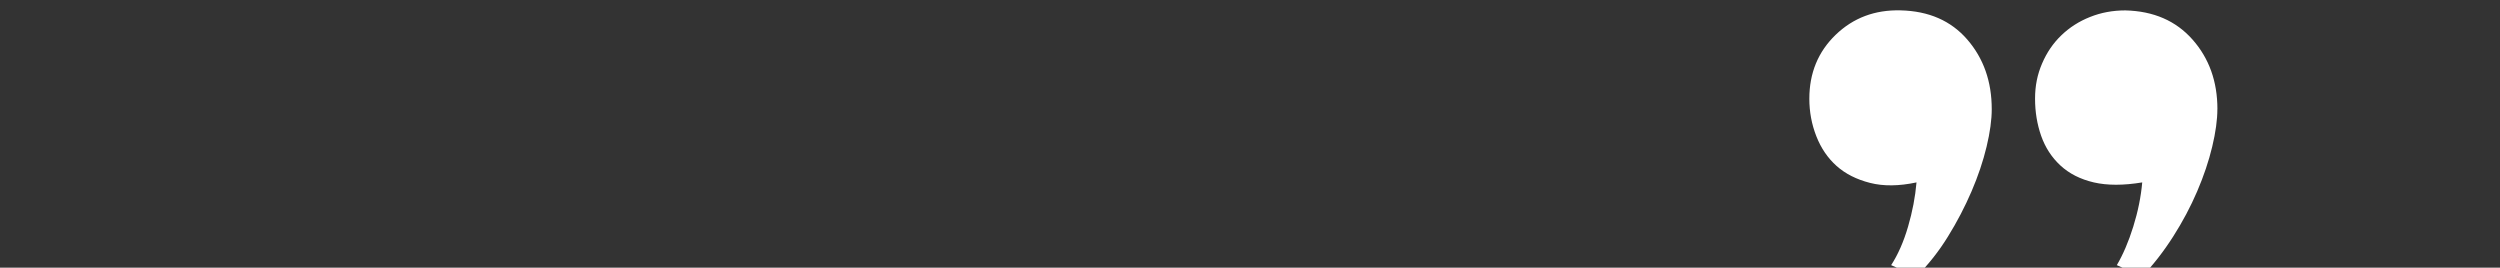 <?xml version="1.0" encoding="UTF-8"?><svg xmlns="http://www.w3.org/2000/svg" viewBox="0 0 586.47 62.79"><rect x="0" y="0" width="586.47" height="62.79" fill="#333333" stroke="none"/><defs><style>.cls-1{fill:#fff;}.cls-2{isolation:isolate;}</style></defs><g id="Shape_5" class="cls-2"><path class="cls-1" d="m520.17,25.59c0,2.5-.4,5.44-1.21,8.82-.81,3.38-1.98,6.87-3.53,10.48-1.54,3.6-3.42,7.13-5.62,10.58-2.2,3.46-4.63,6.58-7.28,9.38l-5.95-2.65c1.47-2.5,2.76-5.51,3.86-9.04,1.1-3.53,1.8-6.98,2.1-10.37-4.41.73-8.2.73-11.36,0-3.16-.74-5.77-2.06-7.83-3.97-2.06-1.91-3.56-4.23-4.52-6.95-.95-2.72-1.43-5.62-1.43-8.71s.55-5.7,1.65-8.27c1.1-2.57,2.61-4.78,4.52-6.61,1.91-1.84,4.15-3.28,6.73-4.3,2.57-1.03,5.33-1.54,8.27-1.54,6.61.15,11.88,2.43,15.77,6.84,3.9,4.41,5.84,9.85,5.84,16.32Zm-52.93,0c0,2.5-.4,5.44-1.21,8.82-.81,3.38-1.98,6.87-3.53,10.48-1.55,3.6-3.38,7.13-5.52,10.58-2.13,3.46-4.59,6.58-7.39,9.38l-5.95-2.65c1.62-2.5,2.94-5.51,3.97-9.04,1.03-3.53,1.69-6.98,1.98-10.37-4.12.88-7.76.92-10.92.11-3.16-.81-5.77-2.13-7.83-3.97-2.06-1.84-3.64-4.15-4.74-6.95-1.1-2.79-1.65-5.73-1.65-8.82,0-6.03,2.06-11.03,6.18-15,4.12-3.97,9.19-5.88,15.21-5.73,6.62.15,11.84,2.43,15.66,6.84,3.82,4.41,5.74,9.85,5.74,16.32Z"/></g></svg>